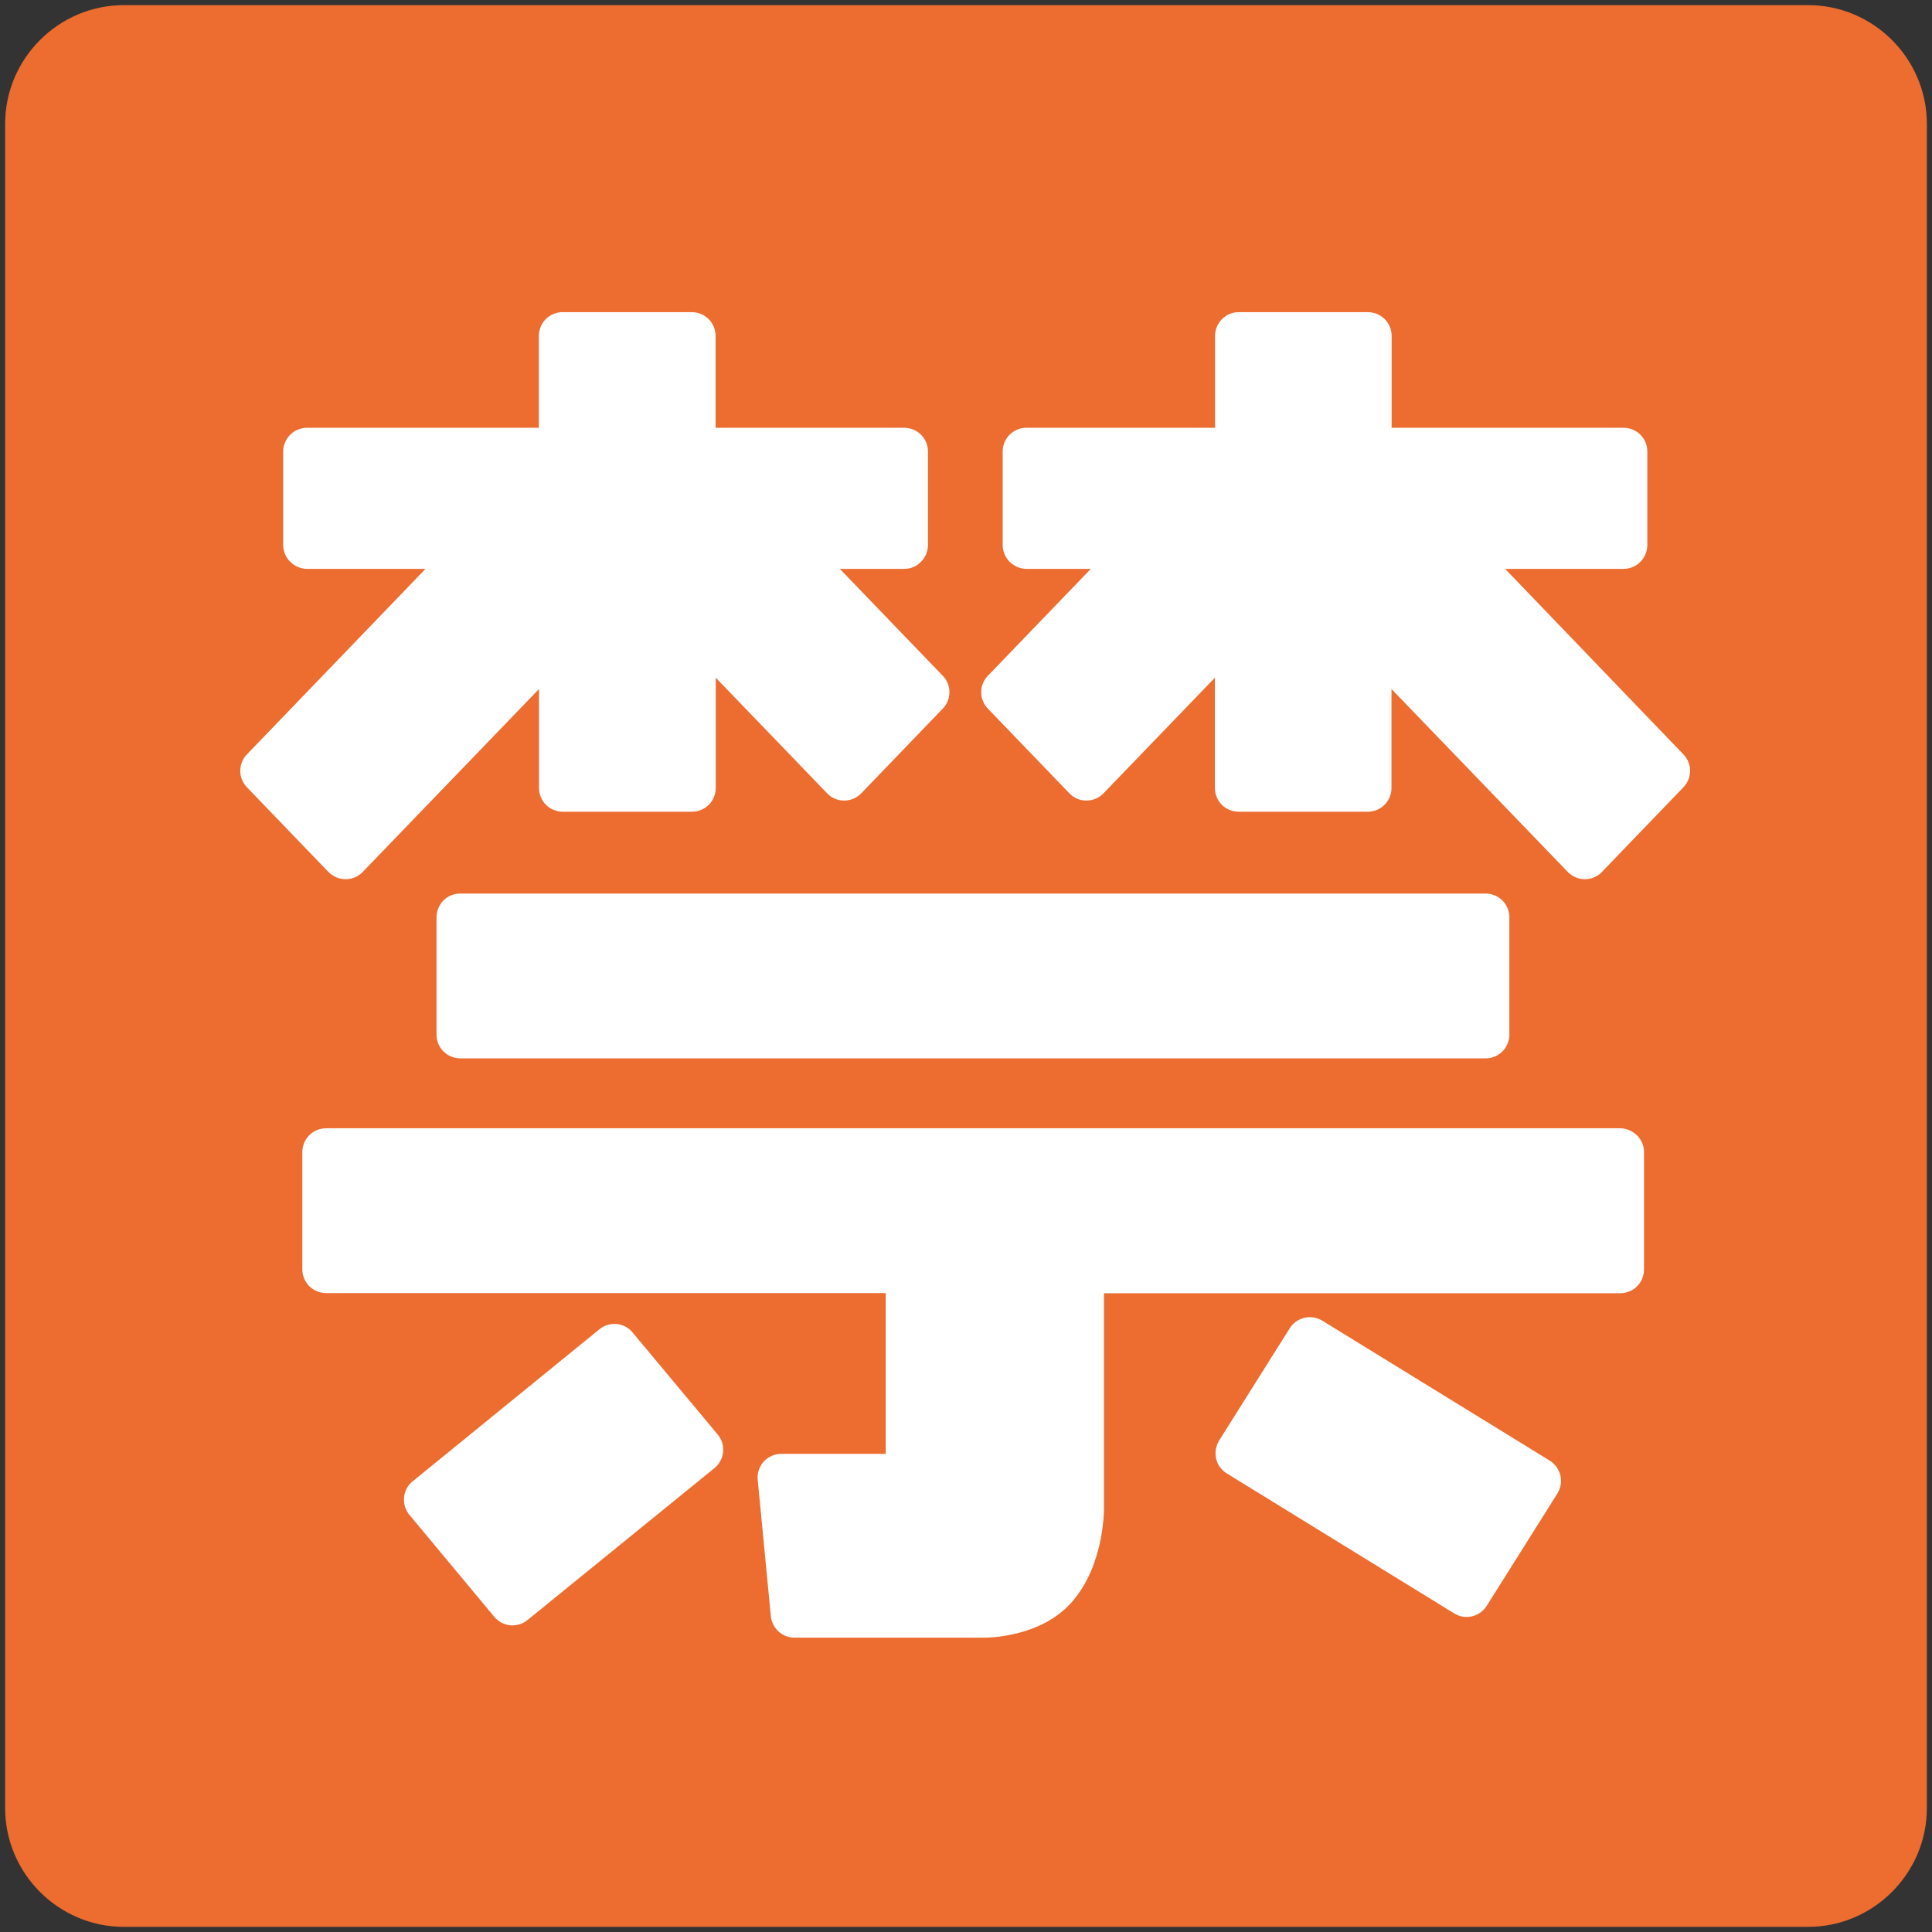 <?xml version="1.0" encoding="utf-8"?>
<!-- Generator: Adobe Illustrator 16.0.0, SVG Export Plug-In . SVG Version: 6.00 Build 0)  -->
<!DOCTYPE svg PUBLIC "-//W3C//DTD SVG 1.1//EN" "http://www.w3.org/Graphics/SVG/1.1/DTD/svg11.dtd">
<svg version="1.1" id="レイヤー_1" xmlns="http://www.w3.org/2000/svg" xmlns:xlink="http://www.w3.org/1999/xlink" x="0px"
	 y="0px" width="128px" height="128px" viewBox="0 0 128 128" enable-background="new 0 0 128 128" xml:space="preserve">
<rect x="0" y="0" width="128" height="128" fill="#333333" stroke="none"/>
<g>
	<g>
		<path fill="#ED6C30" d="M119.79,0.34H8.21c-4.33,0-7.87,3.54-7.87,7.87v111.58c0,4.33,3.54,7.87,7.87,7.87h111.58
			c4.33,0,7.87-3.55,7.87-7.87V8.21C127.66,3.88,124.12,0.34,119.79,0.34z"/>
		<path fill="#FFFFFF" d="M22.9,58.25c0.42,0,0.84-0.17,1.13-0.48l11.68-12.12v6.56c0,0.41,0.17,0.82,0.46,1.11
			c0.29,0.29,0.7,0.46,1.11,0.46h8.57c0.41,0,0.82-0.17,1.11-0.46c0.29-0.29,0.46-0.7,0.46-1.11V44.9l7.38,7.66
			c0.29,0.31,0.71,0.48,1.13,0.48c0.43,0,0.84-0.18,1.13-0.48l5.4-5.61c0.59-0.61,0.59-1.58,0-2.18l-6.82-7.08h4.27
			c0.42,0,0.82-0.17,1.11-0.47c0.29-0.29,0.46-0.7,0.46-1.11v-6.2c0-0.42-0.17-0.82-0.46-1.11c-0.29-0.29-0.7-0.46-1.11-0.46h-12.5
			v-6.09c0-0.42-0.17-0.82-0.46-1.11c-0.29-0.29-0.7-0.46-1.11-0.46h-8.57c-0.41,0-0.82,0.17-1.11,0.46
			c-0.29,0.29-0.46,0.7-0.46,1.11v6.09H20.34c-0.41,0-0.82,0.17-1.11,0.46c-0.29,0.29-0.47,0.7-0.47,1.11v6.2
			c0,0.41,0.17,0.82,0.47,1.11c0.29,0.29,0.7,0.47,1.11,0.47h7.85L16.36,49.98c-0.59,0.61-0.59,1.57,0,2.18l5.4,5.61
			C22.06,58.07,22.47,58.25,22.9,58.25z"/>
		<path fill="#FFFFFF" d="M99.72,37.69h7.85c0.41,0,0.82-0.17,1.11-0.47c0.29-0.29,0.46-0.7,0.46-1.11v-6.2
			c0-0.42-0.17-0.82-0.46-1.11c-0.29-0.29-0.7-0.46-1.11-0.46H92.2v-6.09c0-0.42-0.17-0.82-0.46-1.11c-0.29-0.29-0.7-0.46-1.11-0.46
			h-8.56c-0.42,0-0.82,0.17-1.11,0.46c-0.29,0.29-0.46,0.7-0.46,1.11v6.09h-12.5c-0.42,0-0.82,0.17-1.11,0.46
			c-0.29,0.29-0.46,0.7-0.46,1.11v6.2c0,0.41,0.17,0.82,0.46,1.11c0.29,0.29,0.7,0.47,1.11,0.47h4.27l-6.82,7.08
			c-0.59,0.61-0.59,1.57,0,2.18l5.4,5.61c0.29,0.31,0.7,0.48,1.13,0.48c0.43,0,0.84-0.18,1.13-0.48l7.38-7.66v7.31
			c0,0.41,0.17,0.82,0.46,1.11c0.29,0.29,0.7,0.46,1.11,0.46h8.56c0.42,0,0.82-0.17,1.11-0.46c0.29-0.29,0.46-0.7,0.46-1.11v-6.56
			l11.68,12.12c0.3,0.31,0.71,0.48,1.13,0.48c0.42,0,0.84-0.17,1.13-0.48l5.4-5.61c0.59-0.61,0.59-1.58,0-2.18L99.72,37.69z"/>
		<path fill="#FFFFFF" d="M107.32,74.75H21.6c-0.41,0-0.82,0.17-1.11,0.46c-0.29,0.29-0.46,0.7-0.46,1.11v7.78
			c0,0.41,0.17,0.82,0.46,1.11c0.29,0.29,0.7,0.46,1.11,0.46h37.08v10.65h-6.92c-0.44,0-0.86,0.19-1.16,0.51
			c-0.3,0.33-0.44,0.77-0.4,1.21l0.87,9.03c0.08,0.81,0.75,1.43,1.57,1.43h12.64h0.01c0.08,0,0.91-0.01,2.02-0.27
			c1.1-0.27,2.53-0.8,3.66-2.04c1.15-1.3,1.65-2.82,1.91-4.01c0.25-1.19,0.26-2.07,0.26-2.14V97.9V85.68h34.21
			c0.41,0,0.82-0.17,1.11-0.46c0.29-0.29,0.46-0.7,0.46-1.11v-7.78c0-0.42-0.17-0.82-0.46-1.11
			C108.14,74.92,107.74,74.75,107.32,74.75z"/>
		<path fill="#FFFFFF" d="M29.38,59.66c-0.29,0.29-0.46,0.7-0.46,1.11v7.78c0,0.42,0.17,0.82,0.46,1.11
			c0.29,0.29,0.7,0.46,1.11,0.46h67.94c0.42,0,0.82-0.17,1.11-0.46c0.29-0.29,0.46-0.7,0.46-1.11v-7.78c0-0.42-0.17-0.82-0.46-1.11
			c-0.29-0.29-0.7-0.46-1.11-0.46H30.49C30.08,59.2,29.67,59.36,29.38,59.66z"/>
		<path fill="#FFFFFF" d="M41.91,88.28c-0.55-0.67-1.53-0.76-2.2-0.21L27.34,98.14c-0.33,0.26-0.53,0.65-0.57,1.07
			c-0.04,0.42,0.09,0.84,0.36,1.16l5.62,6.75c0.55,0.66,1.53,0.76,2.2,0.21l12.38-10.06c0.33-0.27,0.53-0.65,0.58-1.07
			c0.04-0.42-0.09-0.83-0.36-1.16L41.91,88.28z"/>
		<path fill="#FFFFFF" d="M102.66,96.76L87.61,87.5c-0.74-0.45-1.7-0.23-2.16,0.5l-4.68,7.44c-0.22,0.36-0.29,0.79-0.2,1.2
			c0.1,0.41,0.35,0.76,0.71,0.98l15.06,9.27c0.74,0.46,1.7,0.23,2.16-0.5l4.68-7.44c0.22-0.36,0.3-0.79,0.2-1.2
			C103.28,97.34,103.02,96.98,102.66,96.76z"/>
		<polygon fill="#FFFFFF" points="70.95,106.2 70.95,106.2 70.95,106.21 		"/>
	</g>
</g>
</svg>
